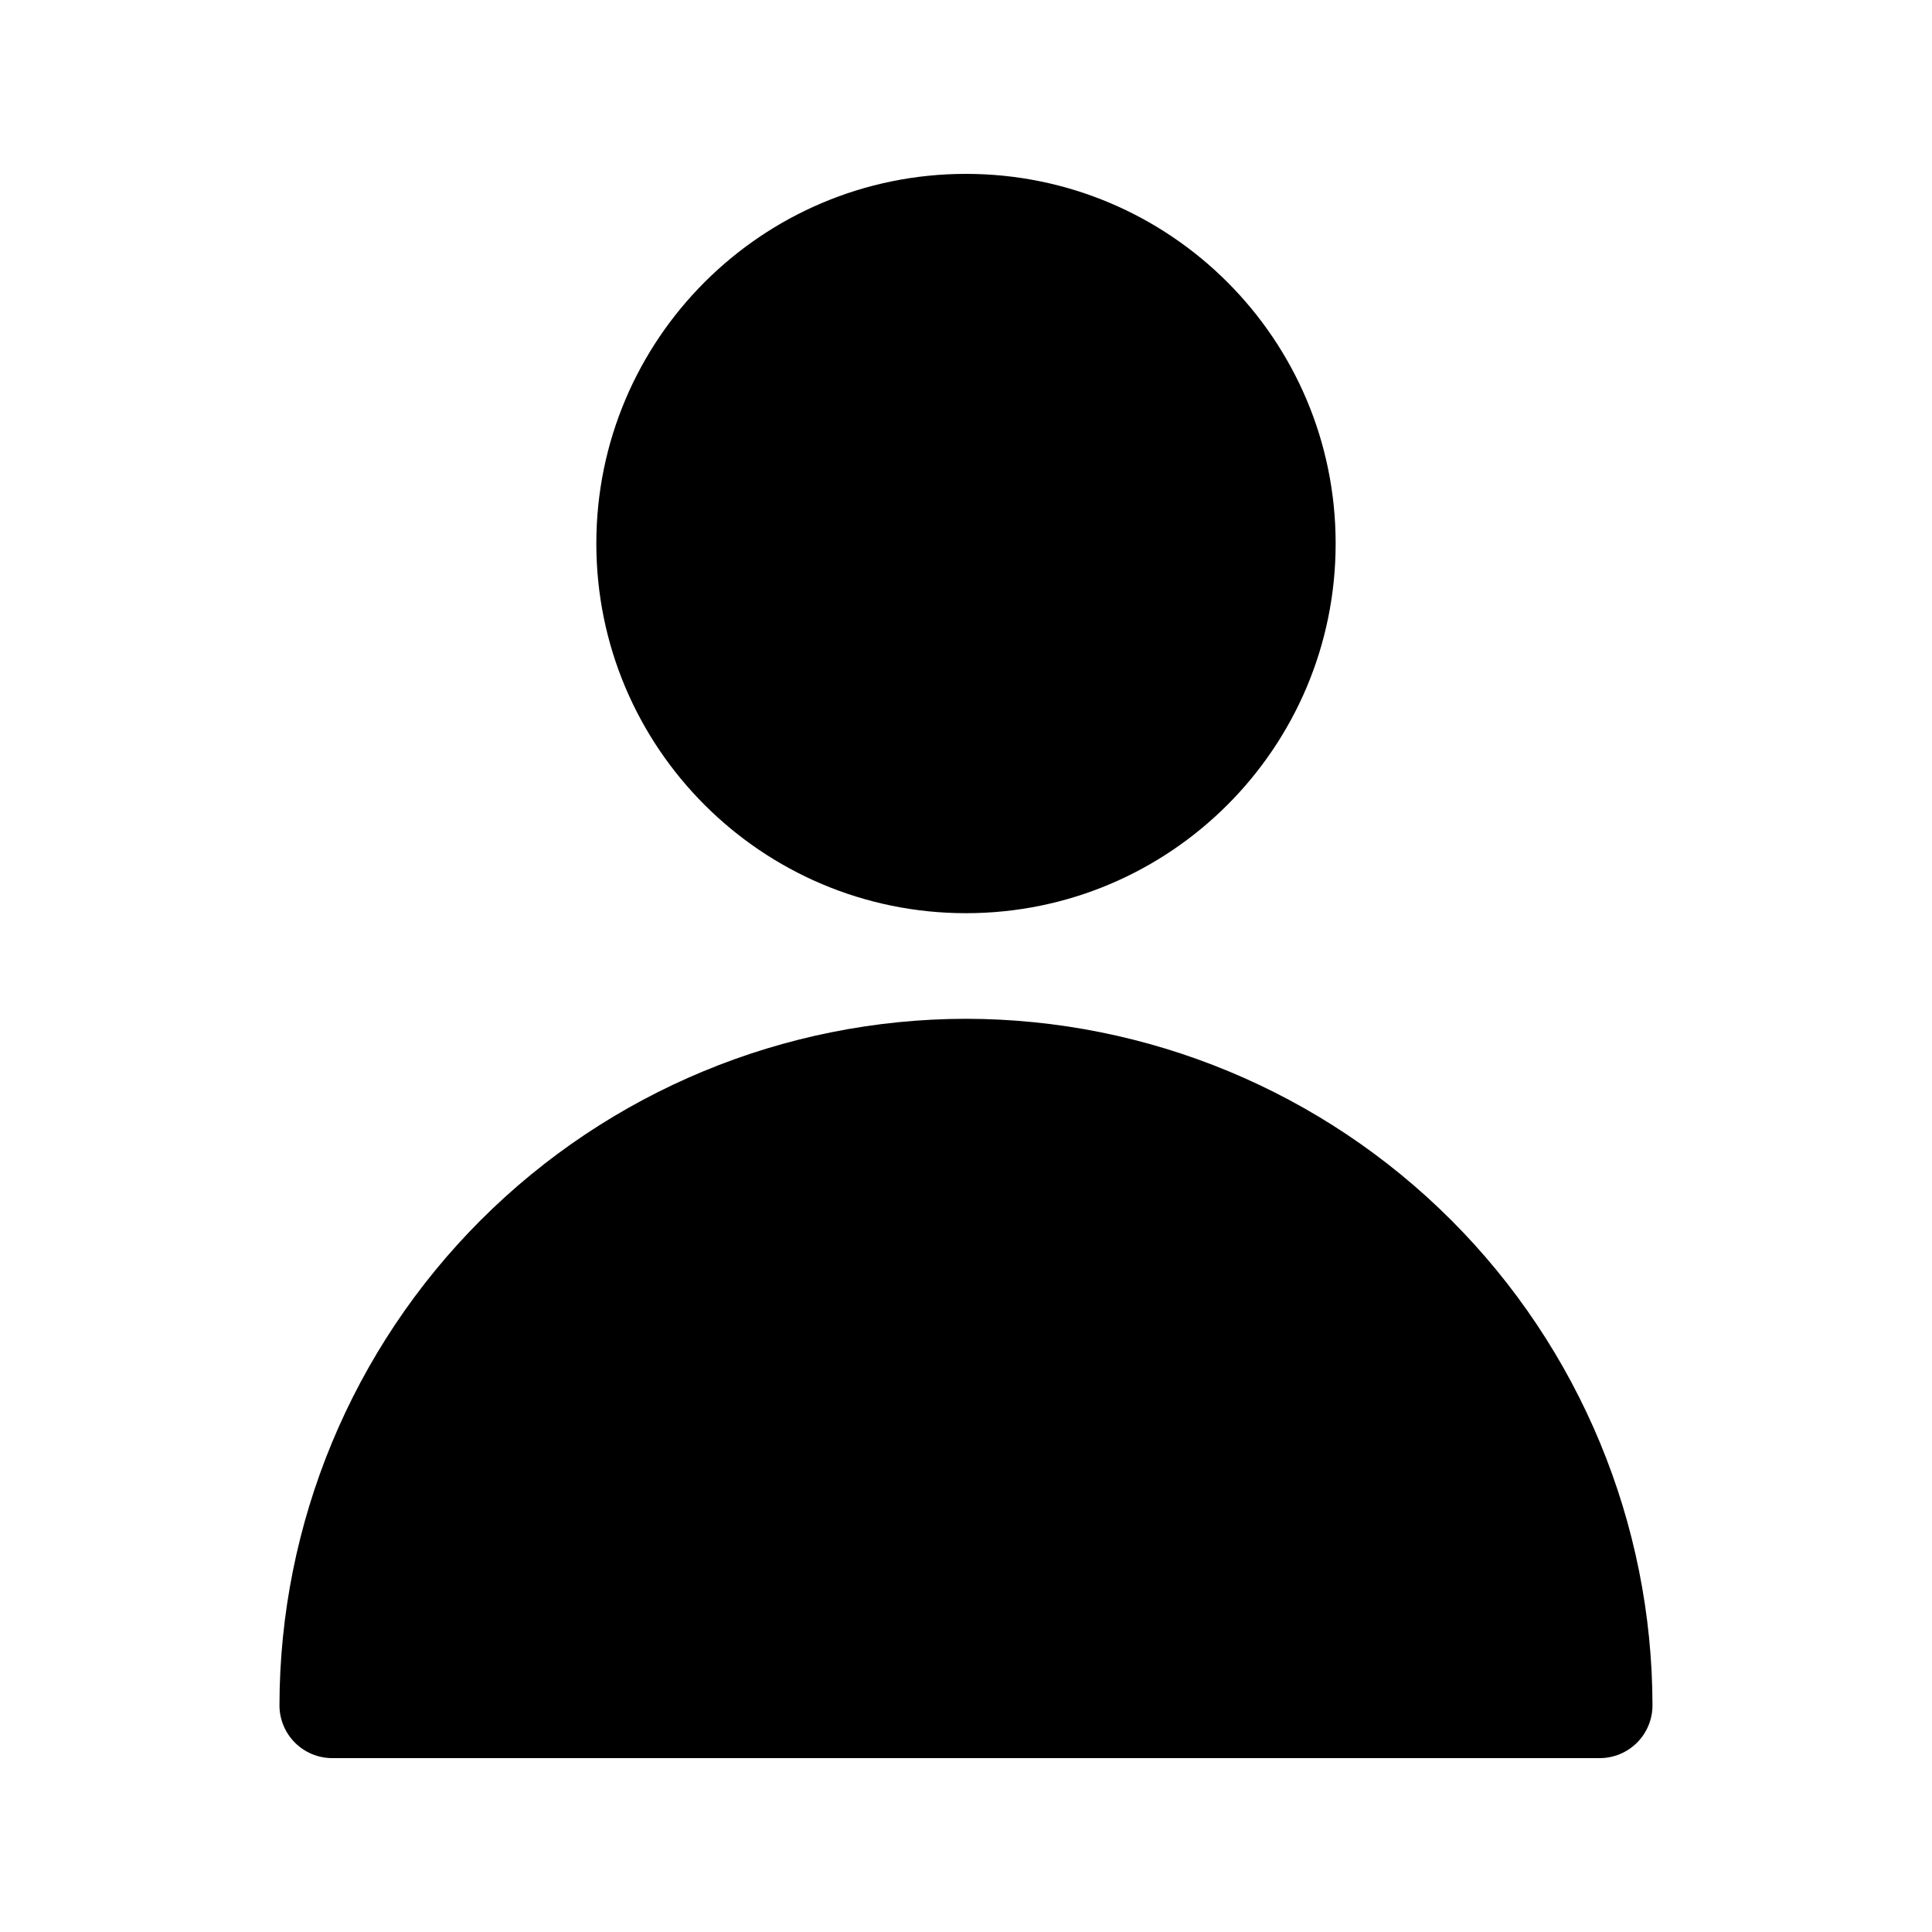 <?xml version="1.0" encoding="UTF-8"?>
<!-- Uploaded to: ICON Repo, www.svgrepo.com, Generator: ICON Repo Mixer Tools -->
<svg fill="#000000" width="800px" height="800px" version="1.1" viewBox="144 144 512 512" xmlns="http://www.w3.org/2000/svg">
 <g>
  <path d="m497.96 288.04c0 54.105-43.859 97.965-97.961 97.965-54.105 0-97.965-43.859-97.965-97.965 0-54.102 43.859-97.961 97.965-97.961 54.102 0 97.961 43.859 97.961 97.961"/>
  <path d="m400 413.99c-48.234 0.055-94.477 19.242-128.59 53.348-34.105 34.109-53.293 80.352-53.348 128.59 0 3.711 1.477 7.269 4.102 9.895 2.621 2.625 6.184 4.098 9.895 4.098h335.87c3.715 0 7.273-1.473 9.898-4.098s4.098-6.184 4.098-9.895c-0.055-48.234-19.242-94.477-53.348-128.59-34.105-34.105-80.348-53.293-128.58-53.348z"/>
 </g>
</svg>